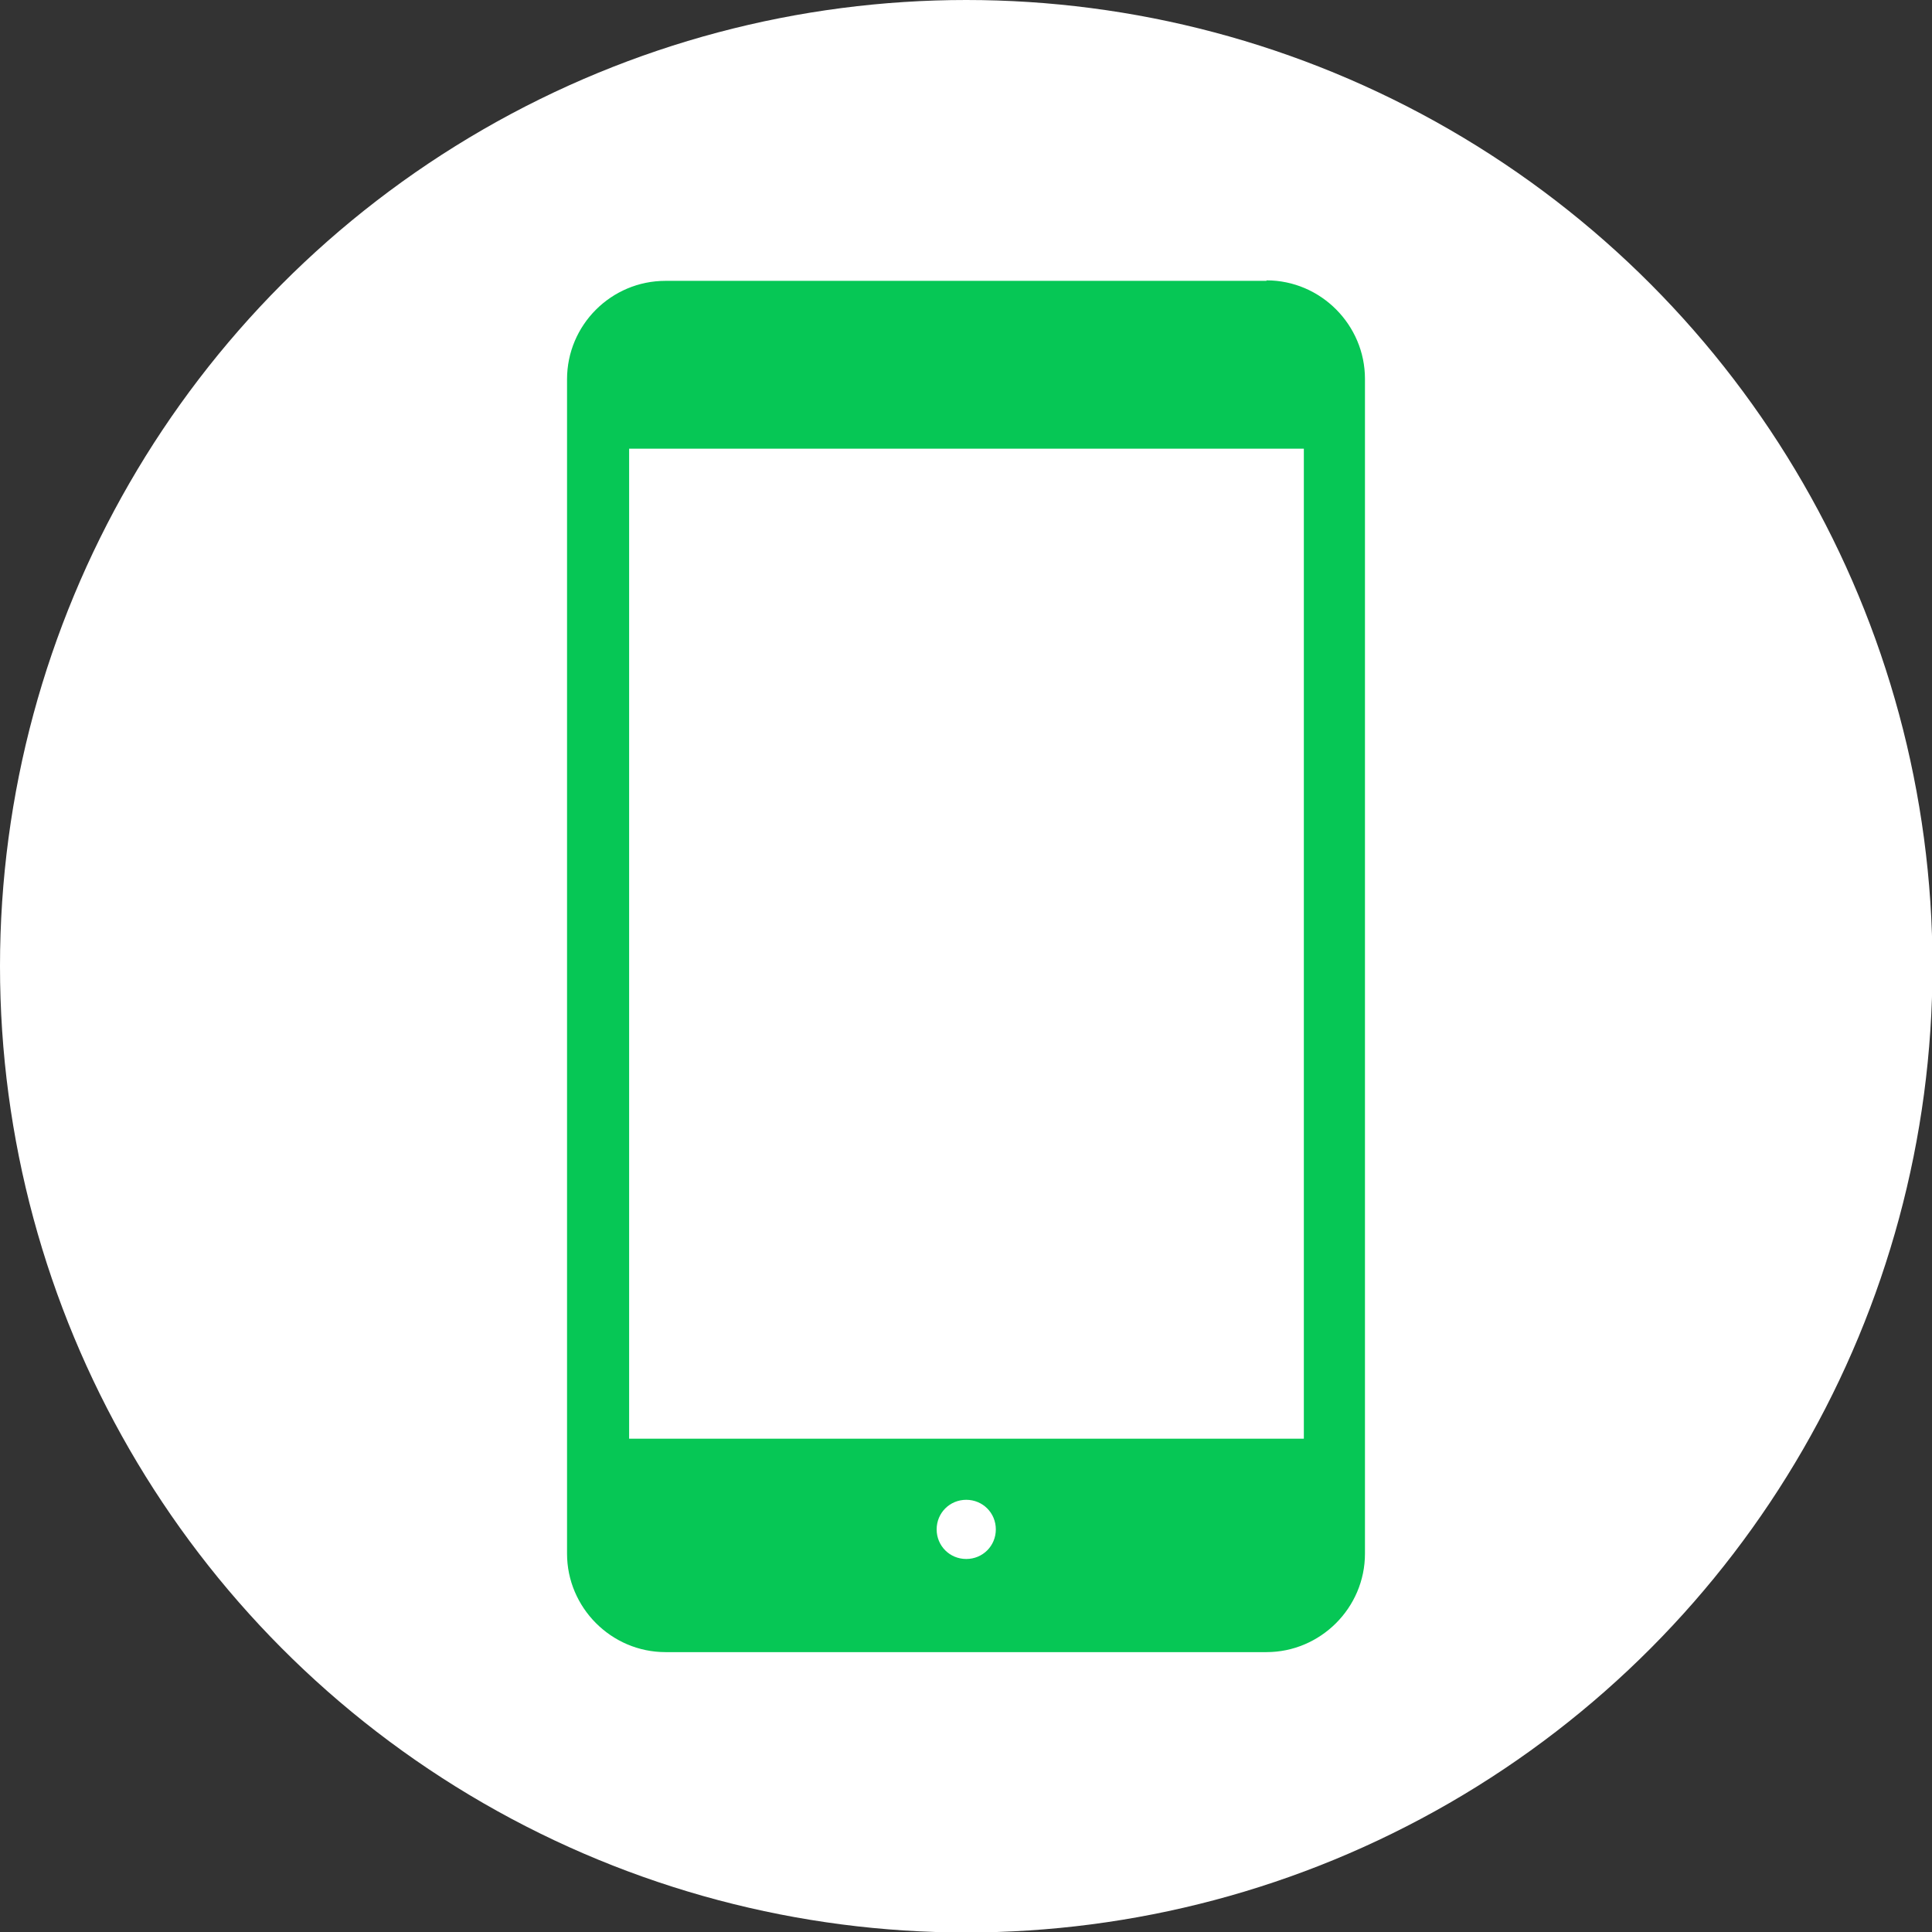 <?xml version="1.0" encoding="UTF-8"?><svg id="Layer_2" xmlns="http://www.w3.org/2000/svg" viewBox="0 0 39.83 39.83"><rect x="0" y="0" width="39.83" height="39.83" fill="#333333" stroke="none"/><defs><style>.cls-1{fill:#fff;}.cls-2{fill:#06c755;}</style></defs><g id="_バナー"><g><circle class="cls-1" cx="19.92" cy="19.92" r="19.92"/><path class="cls-2" d="m26.11,5.79h-12.39c-1.12,0-2.03.91-2.03,2.03v24.21c0,1.11.91,2.03,2.03,2.03h12.39c1.11,0,2.03-.91,2.03-2.03V7.81c0-1.11-.91-2.03-2.03-2.03Zm-6.19,26.35c-.34,0-.61-.27-.61-.61s.27-.61.61-.61.61.27.61.61-.27.61-.61.61Zm6.96-2.48h-13.91V9.25h13.91v20.4Z"/></g></g></svg>